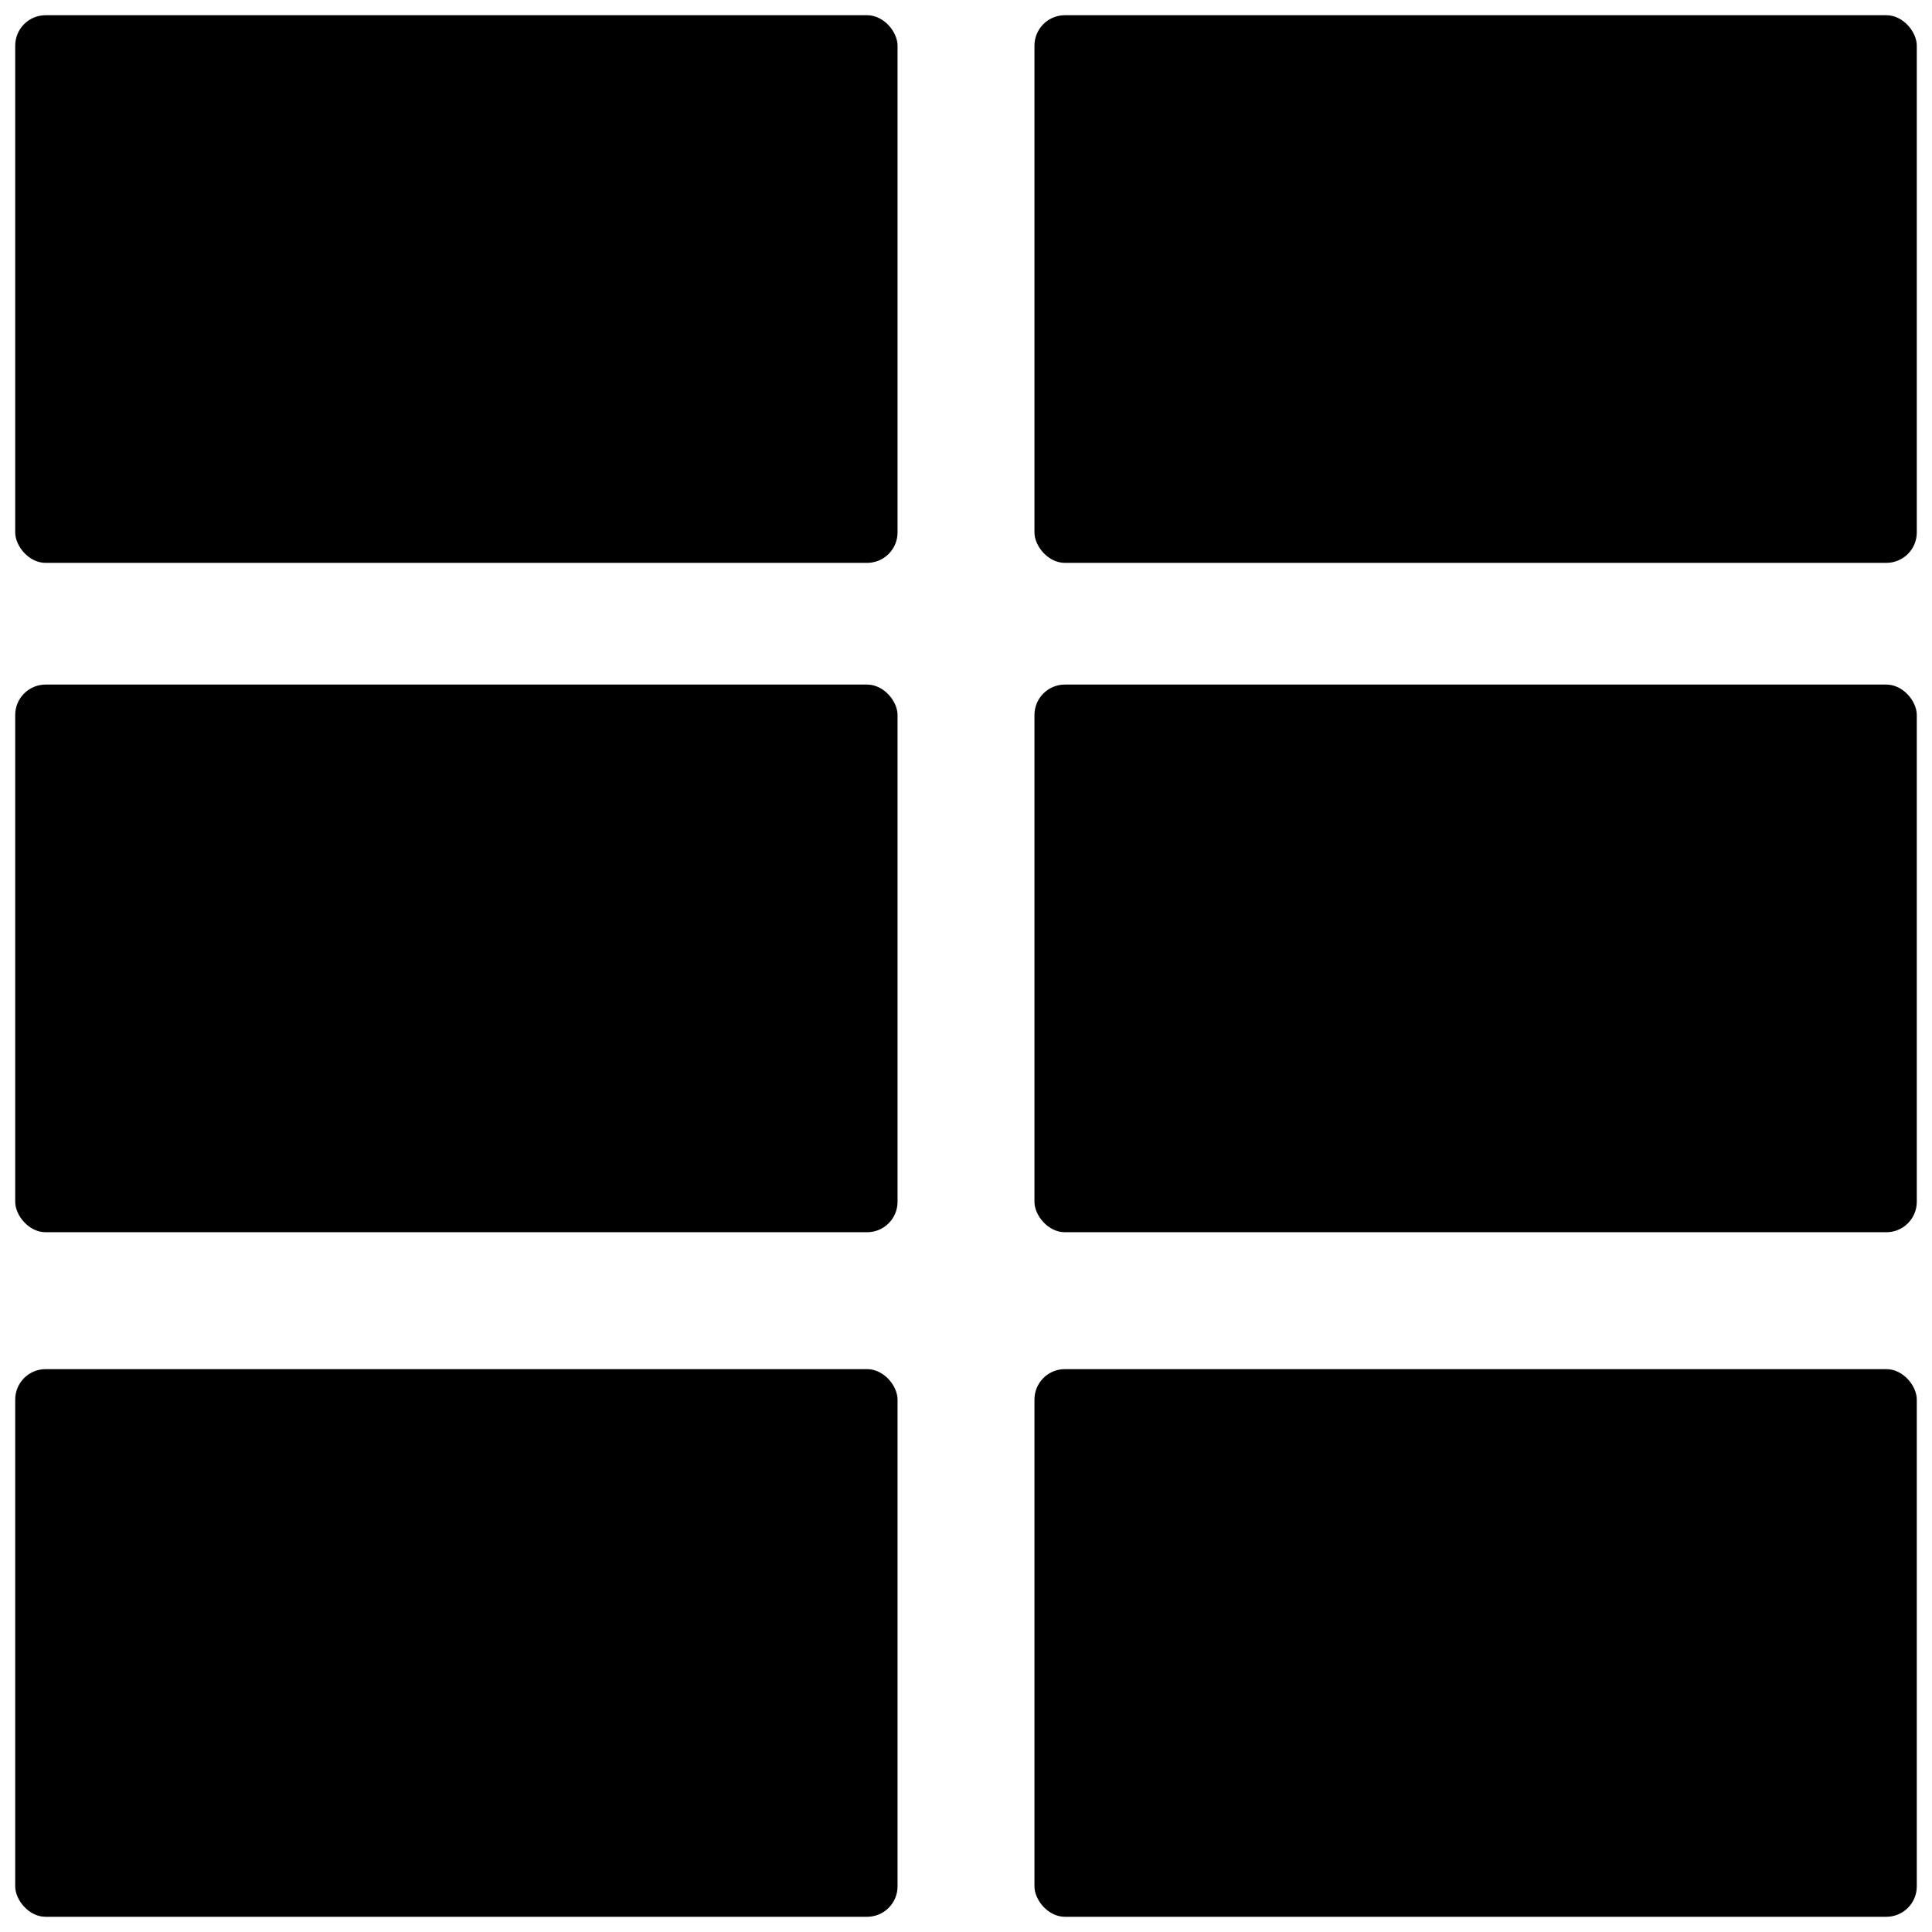 <svg xmlns="http://www.w3.org/2000/svg" width="127" height="127" viewBox="0 0 127 127">
<rect x="1" y="1" width="58" height="36" rx="2" ry="2"/>
  <rect id="Rectangle_1_copy" data-name="Rectangle 1 copy" x="68" y="1" width="58" height="36" rx="2" ry="2"/>
  <rect id="Rectangle_1_copy_2" data-name="Rectangle 1 copy 2" x="68" y="45" width="58" height="36" rx="2" ry="2"/>
  <rect id="Rectangle_1_copy_3" data-name="Rectangle 1 copy 3" x="1" y="45" width="58" height="36" rx="2" ry="2"/>
  <rect id="Rectangle_1_copy_4" data-name="Rectangle 1 copy 4" x="1" y="90" width="58" height="36" rx="2" ry="2"/>
  <rect id="Rectangle_1_copy_5" data-name="Rectangle 1 copy 5" x="68" y="90" width="58" height="36" rx="2" ry="2"/>
</svg>
